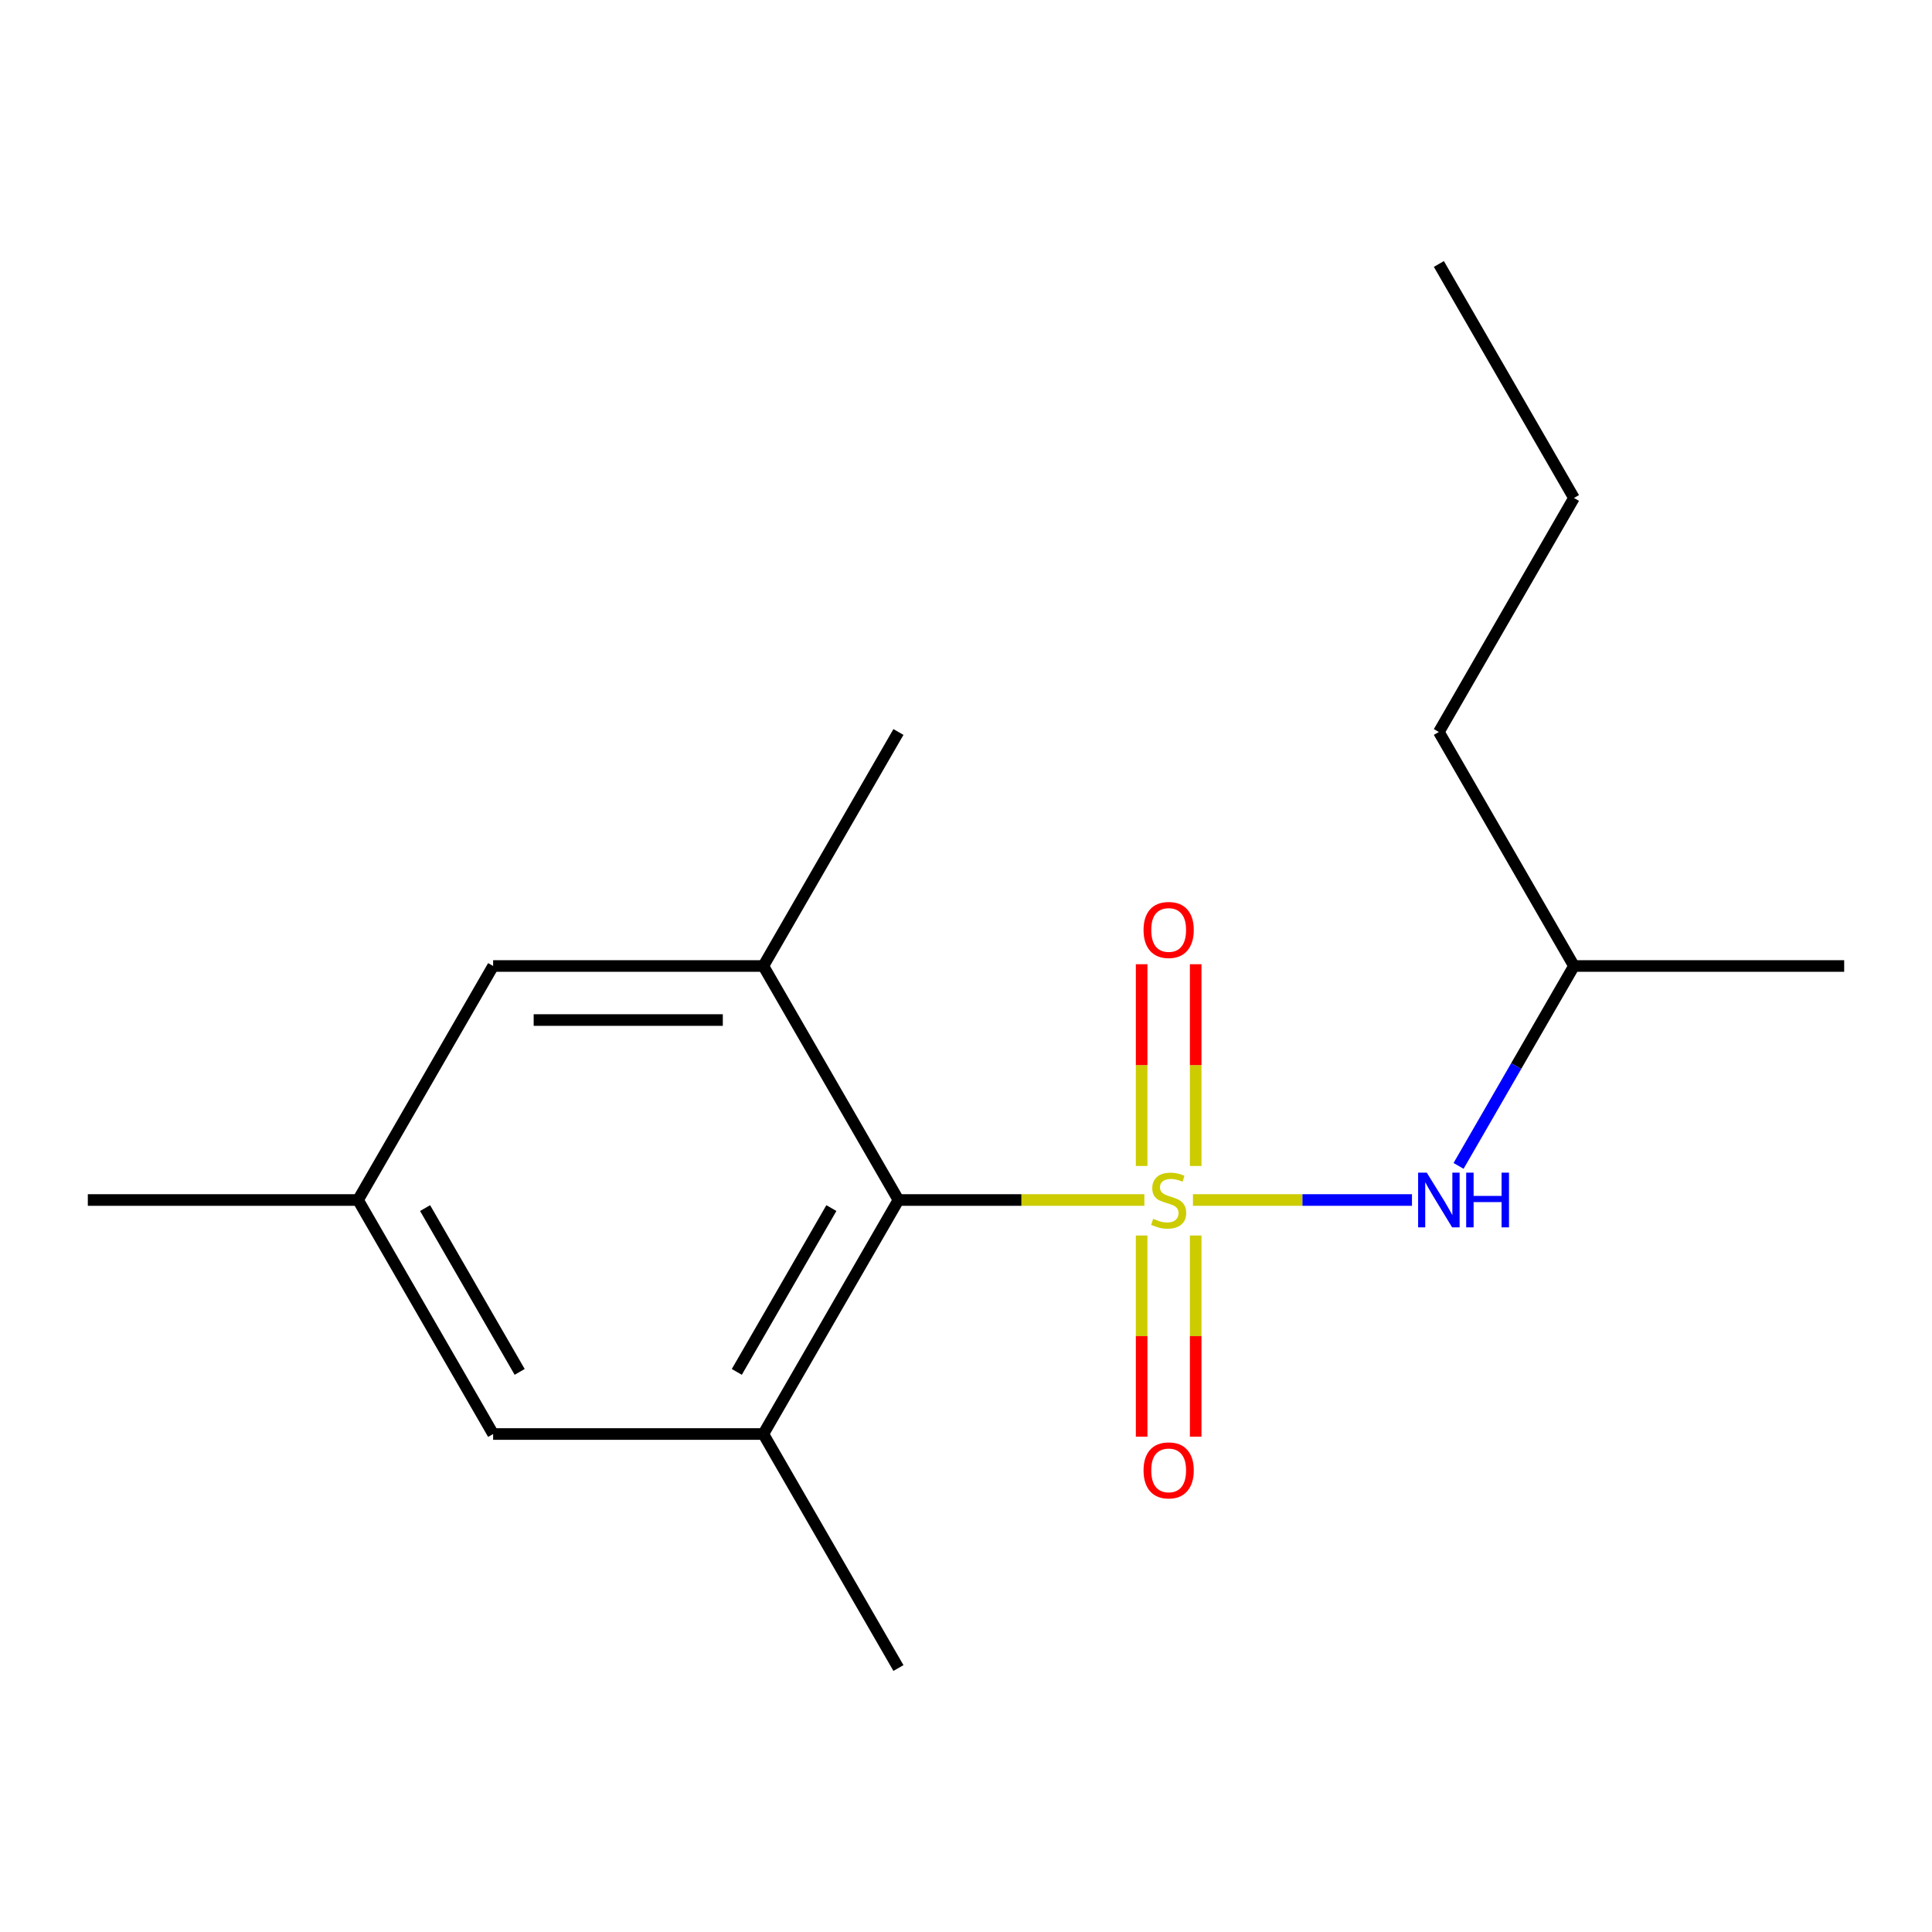 <?xml version='1.0' encoding='iso-8859-1'?>
<svg version='1.1' baseProfile='full'
              xmlns='http://www.w3.org/2000/svg'
                      xmlns:rdkit='http://www.rdkit.org/xml'
                      xmlns:xlink='http://www.w3.org/1999/xlink'
                  xml:space='preserve'
width='1000px' height='1000px' viewBox='0 0 1000 1000'>
<!-- END OF HEADER -->
<rect style='opacity:1.0;fill:#FFFFFF;stroke:none' width='1000' height='1000' x='0' y='0'> </rect>
<path class='bond-0' d='M 592.319,621.122 L 528.677,621.122' style='fill:none;fill-rule:evenodd;stroke:#CCCC00;stroke-width:6px;stroke-linecap:butt;stroke-linejoin:miter;stroke-opacity:1' />
<path class='bond-0' d='M 528.677,621.122 L 465.035,621.122' style='fill:none;fill-rule:evenodd;stroke:#000000;stroke-width:6px;stroke-linecap:butt;stroke-linejoin:miter;stroke-opacity:1' />
<path class='bond-1' d='M 617.472,621.122 L 674.152,621.122' style='fill:none;fill-rule:evenodd;stroke:#CCCC00;stroke-width:6px;stroke-linecap:butt;stroke-linejoin:miter;stroke-opacity:1' />
<path class='bond-1' d='M 674.152,621.122 L 730.833,621.122' style='fill:none;fill-rule:evenodd;stroke:#0000FF;stroke-width:6px;stroke-linecap:butt;stroke-linejoin:miter;stroke-opacity:1' />
<path class='bond-2' d='M 590.909,639.499 L 590.909,691.562' style='fill:none;fill-rule:evenodd;stroke:#CCCC00;stroke-width:6px;stroke-linecap:butt;stroke-linejoin:miter;stroke-opacity:1' />
<path class='bond-2' d='M 590.909,691.562 L 590.909,743.625' style='fill:none;fill-rule:evenodd;stroke:#FF0000;stroke-width:6px;stroke-linecap:butt;stroke-linejoin:miter;stroke-opacity:1' />
<path class='bond-2' d='M 618.881,639.499 L 618.881,691.562' style='fill:none;fill-rule:evenodd;stroke:#CCCC00;stroke-width:6px;stroke-linecap:butt;stroke-linejoin:miter;stroke-opacity:1' />
<path class='bond-2' d='M 618.881,691.562 L 618.881,743.625' style='fill:none;fill-rule:evenodd;stroke:#FF0000;stroke-width:6px;stroke-linecap:butt;stroke-linejoin:miter;stroke-opacity:1' />
<path class='bond-3' d='M 618.881,603.506 L 618.881,551.292' style='fill:none;fill-rule:evenodd;stroke:#CCCC00;stroke-width:6px;stroke-linecap:butt;stroke-linejoin:miter;stroke-opacity:1' />
<path class='bond-3' d='M 618.881,551.292 L 618.881,499.078' style='fill:none;fill-rule:evenodd;stroke:#FF0000;stroke-width:6px;stroke-linecap:butt;stroke-linejoin:miter;stroke-opacity:1' />
<path class='bond-3' d='M 590.909,603.506 L 590.909,551.292' style='fill:none;fill-rule:evenodd;stroke:#CCCC00;stroke-width:6px;stroke-linecap:butt;stroke-linejoin:miter;stroke-opacity:1' />
<path class='bond-3' d='M 590.909,551.292 L 590.909,499.078' style='fill:none;fill-rule:evenodd;stroke:#FF0000;stroke-width:6px;stroke-linecap:butt;stroke-linejoin:miter;stroke-opacity:1' />
<path class='bond-4' d='M 465.035,621.122 L 395.105,742.245' style='fill:none;fill-rule:evenodd;stroke:#000000;stroke-width:6px;stroke-linecap:butt;stroke-linejoin:miter;stroke-opacity:1' />
<path class='bond-4' d='M 430.321,625.305 L 381.37,710.09' style='fill:none;fill-rule:evenodd;stroke:#000000;stroke-width:6px;stroke-linecap:butt;stroke-linejoin:miter;stroke-opacity:1' />
<path class='bond-5' d='M 465.035,621.122 L 395.105,500' style='fill:none;fill-rule:evenodd;stroke:#000000;stroke-width:6px;stroke-linecap:butt;stroke-linejoin:miter;stroke-opacity:1' />
<path class='bond-6' d='M 754.949,603.466 L 784.817,551.733' style='fill:none;fill-rule:evenodd;stroke:#0000FF;stroke-width:6px;stroke-linecap:butt;stroke-linejoin:miter;stroke-opacity:1' />
<path class='bond-6' d='M 784.817,551.733 L 814.685,500' style='fill:none;fill-rule:evenodd;stroke:#000000;stroke-width:6px;stroke-linecap:butt;stroke-linejoin:miter;stroke-opacity:1' />
<path class='bond-7' d='M 395.105,742.245 L 255.245,742.245' style='fill:none;fill-rule:evenodd;stroke:#000000;stroke-width:6px;stroke-linecap:butt;stroke-linejoin:miter;stroke-opacity:1' />
<path class='bond-8' d='M 395.105,742.245 L 465.035,863.367' style='fill:none;fill-rule:evenodd;stroke:#000000;stroke-width:6px;stroke-linecap:butt;stroke-linejoin:miter;stroke-opacity:1' />
<path class='bond-9' d='M 395.105,500 L 255.245,500' style='fill:none;fill-rule:evenodd;stroke:#000000;stroke-width:6px;stroke-linecap:butt;stroke-linejoin:miter;stroke-opacity:1' />
<path class='bond-9' d='M 374.126,527.972 L 276.224,527.972' style='fill:none;fill-rule:evenodd;stroke:#000000;stroke-width:6px;stroke-linecap:butt;stroke-linejoin:miter;stroke-opacity:1' />
<path class='bond-10' d='M 395.105,500 L 465.035,378.878' style='fill:none;fill-rule:evenodd;stroke:#000000;stroke-width:6px;stroke-linecap:butt;stroke-linejoin:miter;stroke-opacity:1' />
<path class='bond-11' d='M 255.245,742.245 L 185.315,621.122' style='fill:none;fill-rule:evenodd;stroke:#000000;stroke-width:6px;stroke-linecap:butt;stroke-linejoin:miter;stroke-opacity:1' />
<path class='bond-11' d='M 268.98,710.09 L 220.029,625.305' style='fill:none;fill-rule:evenodd;stroke:#000000;stroke-width:6px;stroke-linecap:butt;stroke-linejoin:miter;stroke-opacity:1' />
<path class='bond-12' d='M 255.245,500 L 185.315,621.122' style='fill:none;fill-rule:evenodd;stroke:#000000;stroke-width:6px;stroke-linecap:butt;stroke-linejoin:miter;stroke-opacity:1' />
<path class='bond-13' d='M 185.315,621.122 L 45.455,621.122' style='fill:none;fill-rule:evenodd;stroke:#000000;stroke-width:6px;stroke-linecap:butt;stroke-linejoin:miter;stroke-opacity:1' />
<path class='bond-14' d='M 814.685,500 L 744.755,378.878' style='fill:none;fill-rule:evenodd;stroke:#000000;stroke-width:6px;stroke-linecap:butt;stroke-linejoin:miter;stroke-opacity:1' />
<path class='bond-15' d='M 814.685,500 L 954.545,500' style='fill:none;fill-rule:evenodd;stroke:#000000;stroke-width:6px;stroke-linecap:butt;stroke-linejoin:miter;stroke-opacity:1' />
<path class='bond-16' d='M 744.755,378.878 L 814.685,257.755' style='fill:none;fill-rule:evenodd;stroke:#000000;stroke-width:6px;stroke-linecap:butt;stroke-linejoin:miter;stroke-opacity:1' />
<path class='bond-17' d='M 814.685,257.755 L 744.755,136.633' style='fill:none;fill-rule:evenodd;stroke:#000000;stroke-width:6px;stroke-linecap:butt;stroke-linejoin:miter;stroke-opacity:1' />
<path  class='atom-0' d='M 596.895 630.842
Q 597.215 630.962, 598.535 631.522
Q 599.855 632.082, 601.295 632.442
Q 602.775 632.762, 604.215 632.762
Q 606.895 632.762, 608.455 631.482
Q 610.015 630.162, 610.015 627.882
Q 610.015 626.322, 609.215 625.362
Q 608.455 624.402, 607.255 623.882
Q 606.055 623.362, 604.055 622.762
Q 601.535 622.002, 600.015 621.282
Q 598.535 620.562, 597.455 619.042
Q 596.415 617.522, 596.415 614.962
Q 596.415 611.402, 598.815 609.202
Q 601.255 607.002, 606.055 607.002
Q 609.335 607.002, 613.055 608.562
L 612.135 611.642
Q 608.735 610.242, 606.175 610.242
Q 603.415 610.242, 601.895 611.402
Q 600.375 612.522, 600.415 614.482
Q 600.415 616.002, 601.175 616.922
Q 601.975 617.842, 603.095 618.362
Q 604.255 618.882, 606.175 619.482
Q 608.735 620.282, 610.255 621.082
Q 611.775 621.882, 612.855 623.522
Q 613.975 625.122, 613.975 627.882
Q 613.975 631.802, 611.335 633.922
Q 608.735 636.002, 604.375 636.002
Q 601.855 636.002, 599.935 635.442
Q 598.055 634.922, 595.815 634.002
L 596.895 630.842
' fill='#CCCC00'/>
<path  class='atom-2' d='M 738.495 606.962
L 747.775 621.962
Q 748.695 623.442, 750.175 626.122
Q 751.655 628.802, 751.735 628.962
L 751.735 606.962
L 755.495 606.962
L 755.495 635.282
L 751.615 635.282
L 741.655 618.882
Q 740.495 616.962, 739.255 614.762
Q 738.055 612.562, 737.695 611.882
L 737.695 635.282
L 734.015 635.282
L 734.015 606.962
L 738.495 606.962
' fill='#0000FF'/>
<path  class='atom-2' d='M 758.895 606.962
L 762.735 606.962
L 762.735 619.002
L 777.215 619.002
L 777.215 606.962
L 781.055 606.962
L 781.055 635.282
L 777.215 635.282
L 777.215 622.202
L 762.735 622.202
L 762.735 635.282
L 758.895 635.282
L 758.895 606.962
' fill='#0000FF'/>
<path  class='atom-5' d='M 591.895 761.063
Q 591.895 754.263, 595.255 750.463
Q 598.615 746.663, 604.895 746.663
Q 611.175 746.663, 614.535 750.463
Q 617.895 754.263, 617.895 761.063
Q 617.895 767.943, 614.495 771.863
Q 611.095 775.743, 604.895 775.743
Q 598.655 775.743, 595.255 771.863
Q 591.895 767.983, 591.895 761.063
M 604.895 772.543
Q 609.215 772.543, 611.535 769.663
Q 613.895 766.743, 613.895 761.063
Q 613.895 755.503, 611.535 752.703
Q 609.215 749.863, 604.895 749.863
Q 600.575 749.863, 598.215 752.663
Q 595.895 755.463, 595.895 761.063
Q 595.895 766.783, 598.215 769.663
Q 600.575 772.543, 604.895 772.543
' fill='#FF0000'/>
<path  class='atom-6' d='M 591.895 481.342
Q 591.895 474.542, 595.255 470.742
Q 598.615 466.942, 604.895 466.942
Q 611.175 466.942, 614.535 470.742
Q 617.895 474.542, 617.895 481.342
Q 617.895 488.222, 614.495 492.142
Q 611.095 496.022, 604.895 496.022
Q 598.655 496.022, 595.255 492.142
Q 591.895 488.262, 591.895 481.342
M 604.895 492.822
Q 609.215 492.822, 611.535 489.942
Q 613.895 487.022, 613.895 481.342
Q 613.895 475.782, 611.535 472.982
Q 609.215 470.142, 604.895 470.142
Q 600.575 470.142, 598.215 472.942
Q 595.895 475.742, 595.895 481.342
Q 595.895 487.062, 598.215 489.942
Q 600.575 492.822, 604.895 492.822
' fill='#FF0000'/>
</svg>

